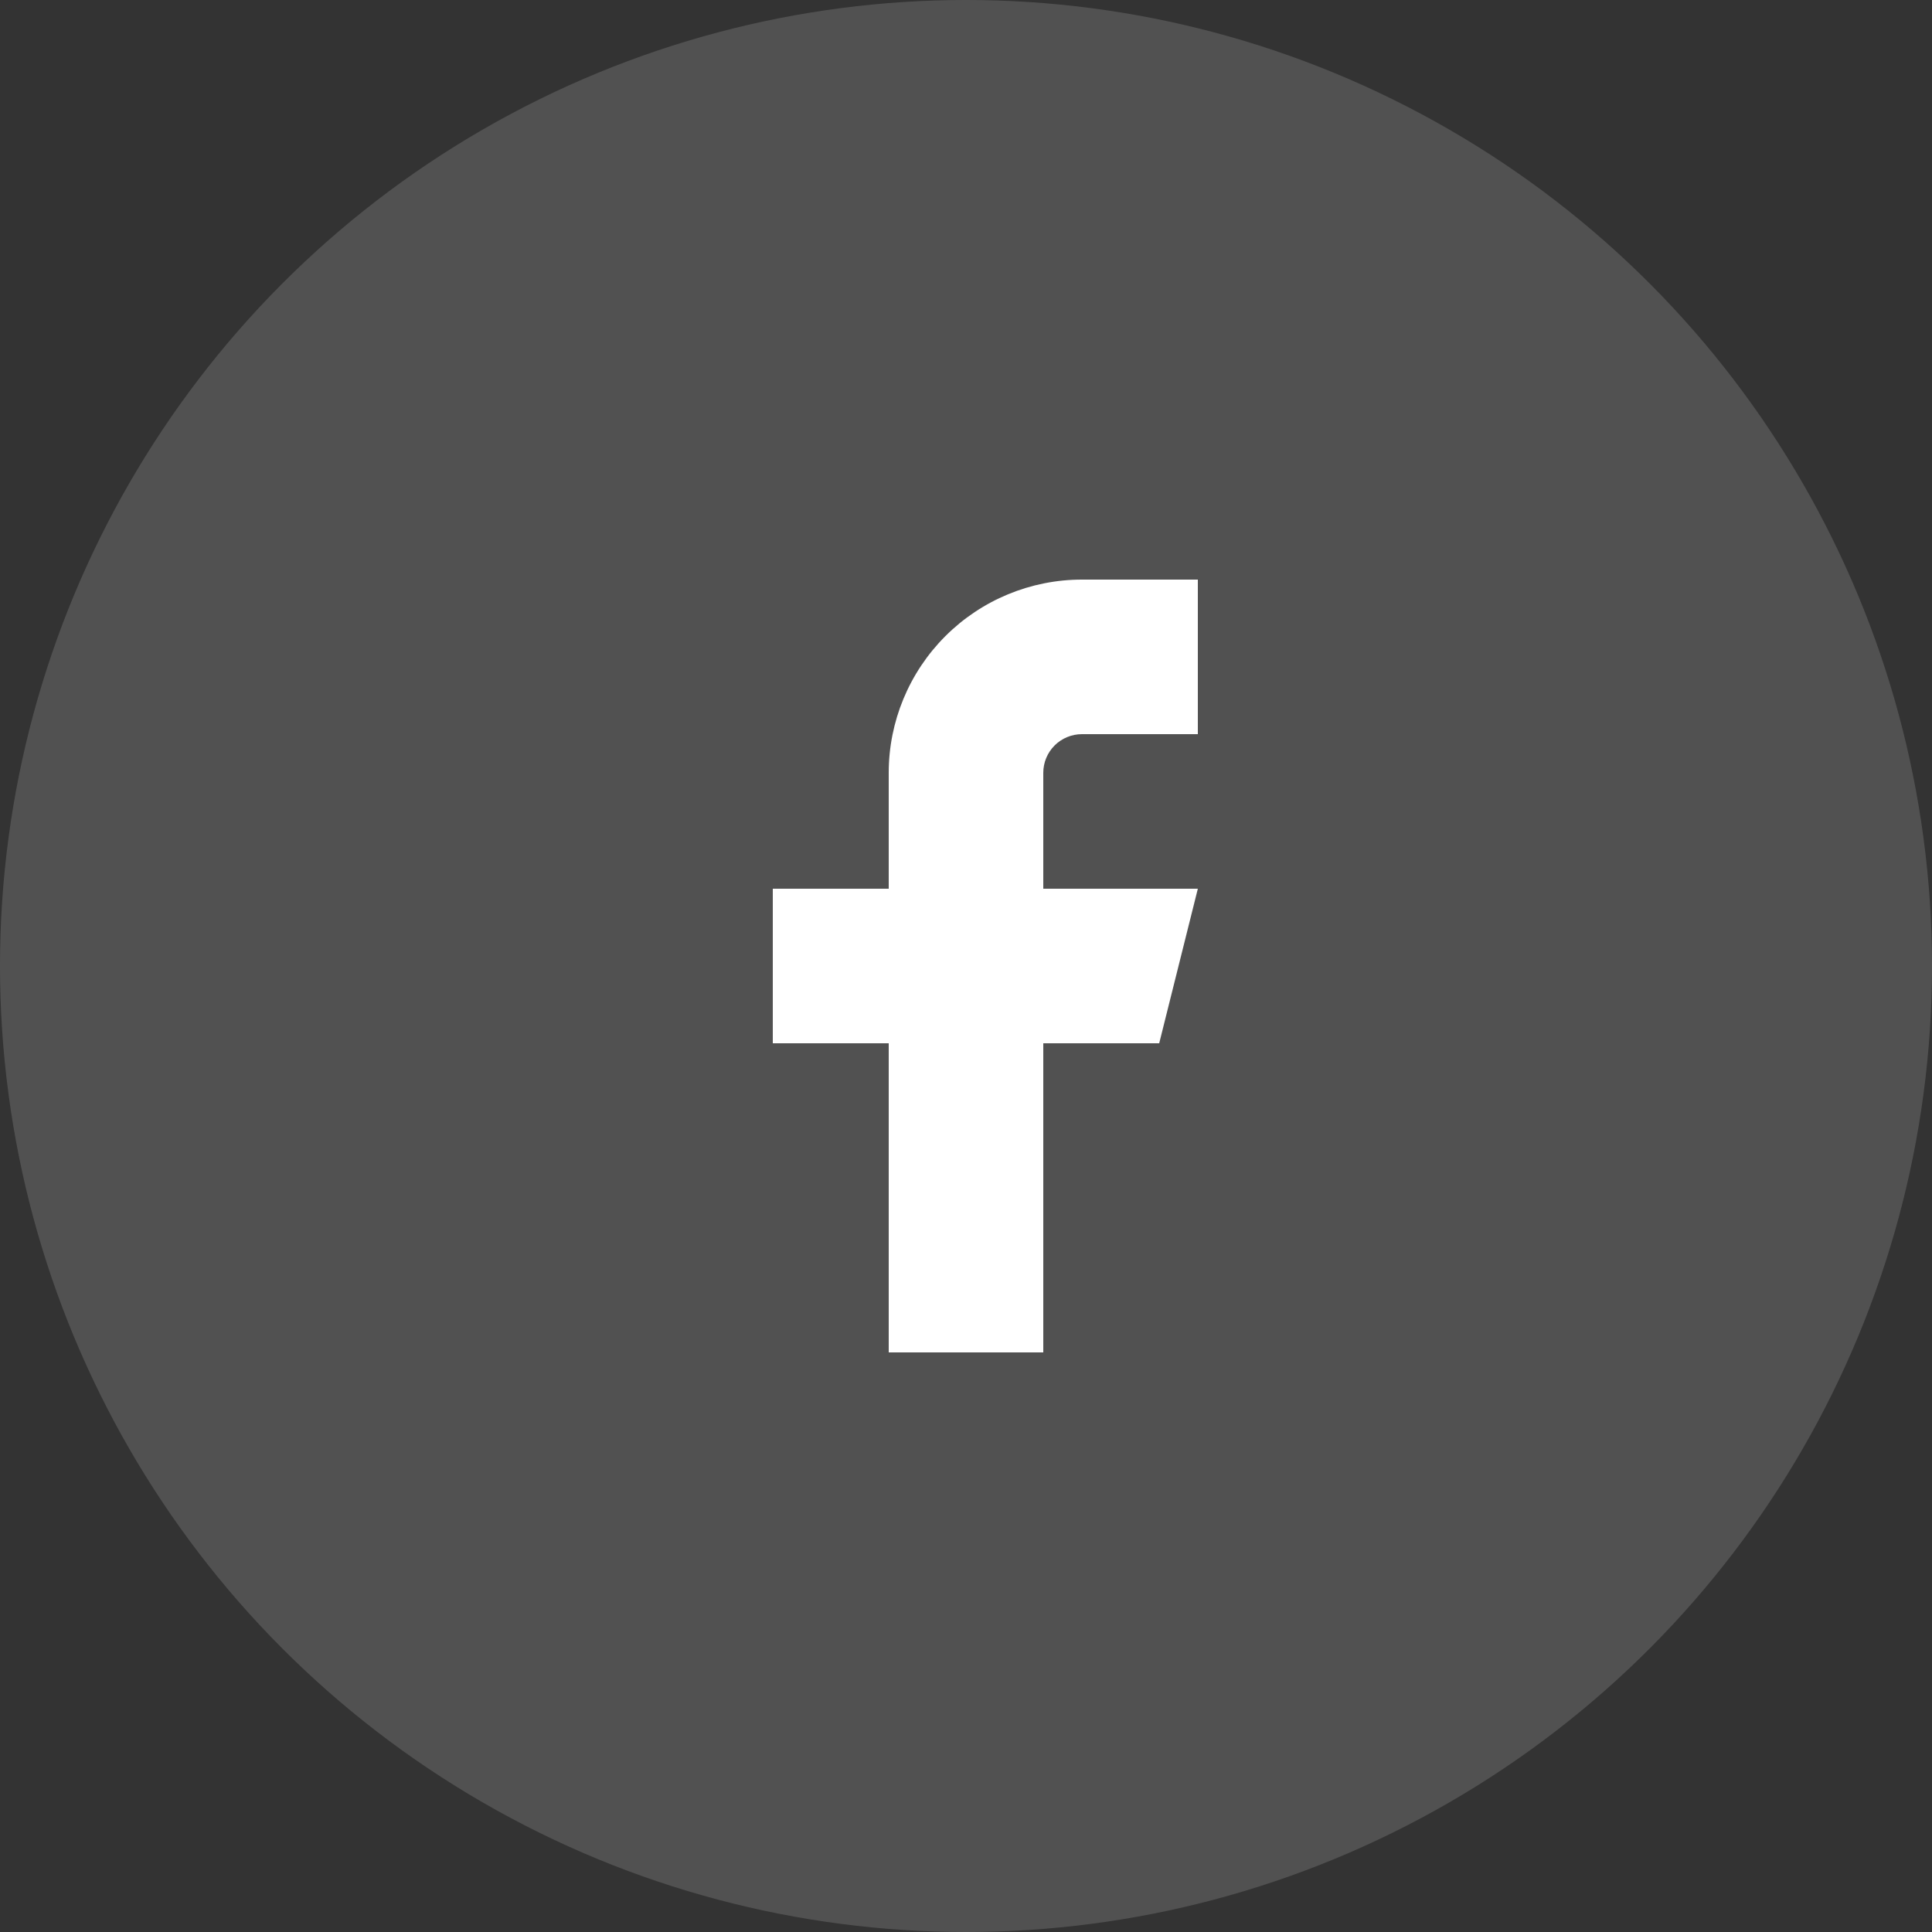 <svg xmlns="http://www.w3.org/2000/svg" width="48" height="48" viewBox="0 0 48 48" fill="none"><rect x="0" y="0" width="48" height="48" fill="#333333" stroke="none"/><circle opacity="0.15" cx="24" cy="24" r="24" fill="white"></circle><path d="M29.76 14.4H26.88C25.607 14.4 24.386 14.906 23.486 15.806C22.586 16.706 22.08 17.927 22.08 19.2V22.08H19.2V25.92H22.08V33.6H25.92V25.92H28.8L29.76 22.08H25.92V19.2C25.92 18.945 26.021 18.701 26.201 18.521C26.381 18.341 26.626 18.24 26.88 18.24H29.76V14.4Z" fill="white"></path></svg>